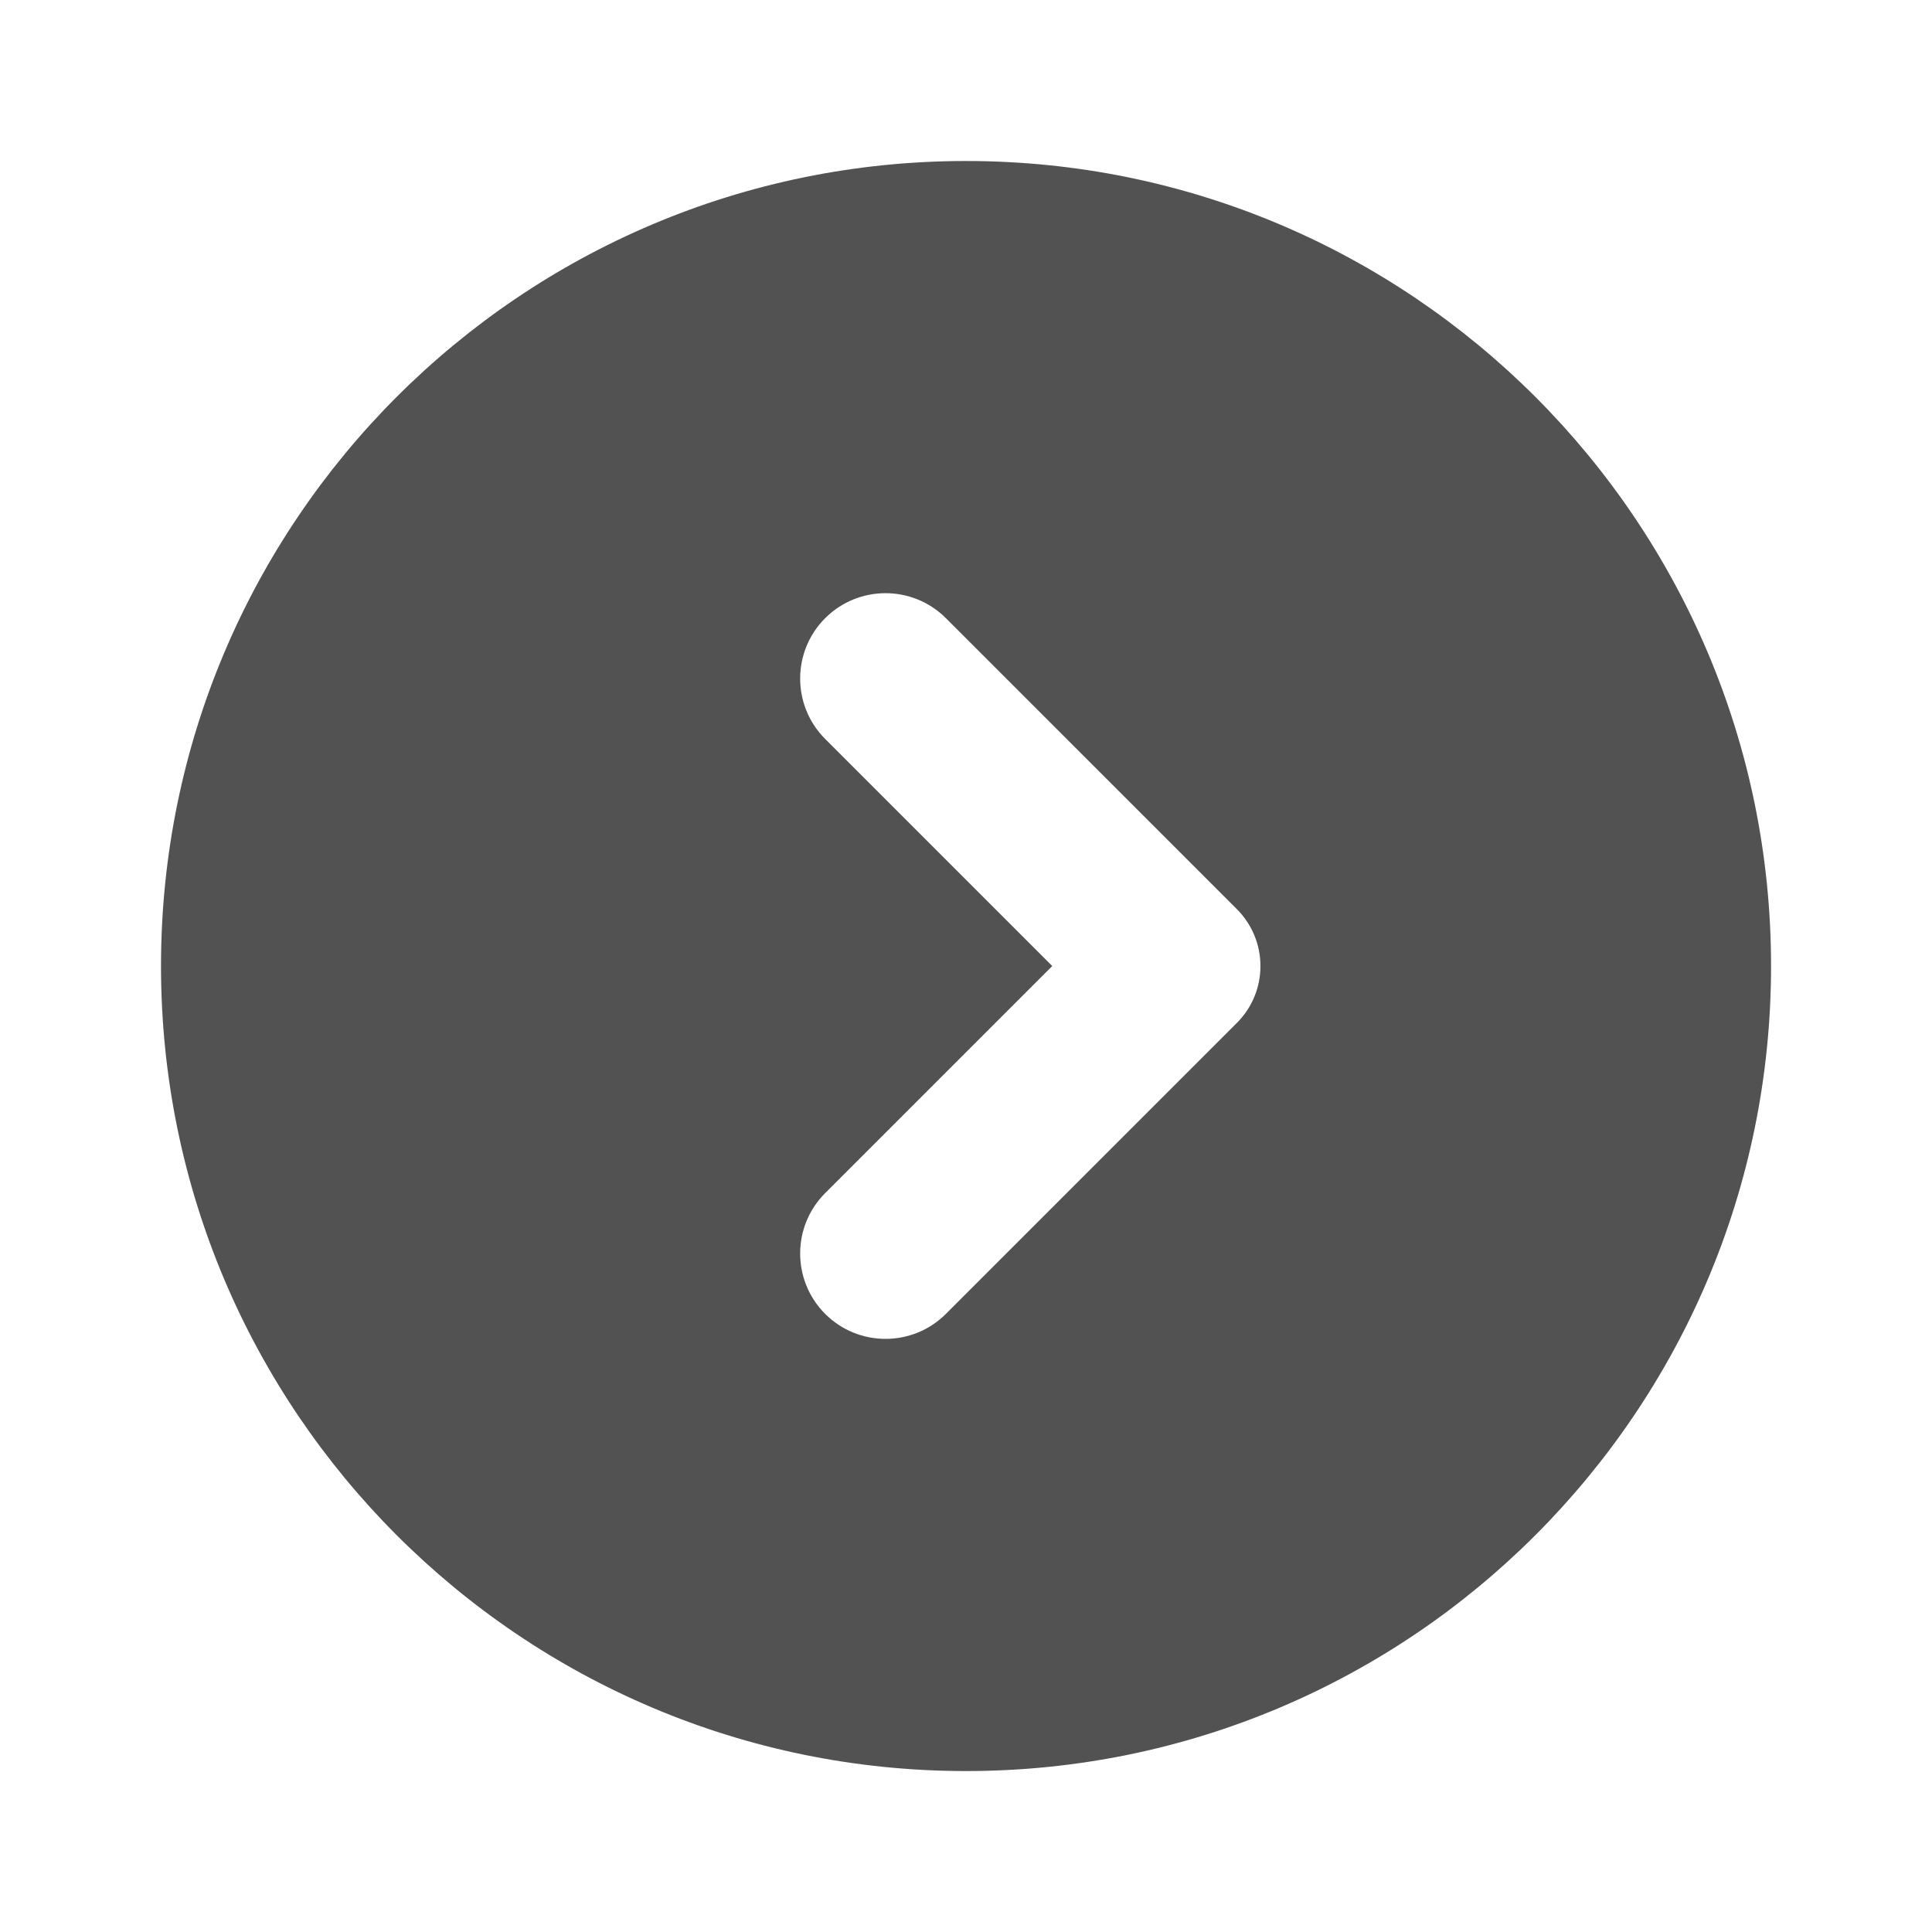 <svg xmlns="http://www.w3.org/2000/svg" xmlns:xlink="http://www.w3.org/1999/xlink" viewBox="0,0,256,256" width="24px" height="24px" fill-rule="nonzero"><g fill="#525252" fill-rule="nonzero" stroke="none" stroke-width="1" stroke-linecap="butt" stroke-linejoin="miter" stroke-miterlimit="10" stroke-dasharray="" stroke-dashoffset="0" font-family="none" font-weight="none" font-size="none" text-anchor="none" style="mix-blend-mode: normal"><g transform="scale(10.667,10.667)"><path d="M12,2c-5.523,0 -10,4.477 -10,10c0,5.523 4.477,10 10,10c5.523,0 10,-4.477 10,-10c0,-5.523 -4.477,-10 -10,-10zM10.25,16.321v0c-0.414,-0.414 -0.414,-1.086 0,-1.5l2.821,-2.821l-2.821,-2.821c-0.414,-0.414 -0.414,-1.086 0,-1.5v0c0.414,-0.414 1.086,-0.414 1.5,0l3.614,3.614c0.391,0.391 0.391,1.024 0,1.414l-3.614,3.614c-0.414,0.414 -1.086,0.414 -1.5,0z"></path></g></g></svg>